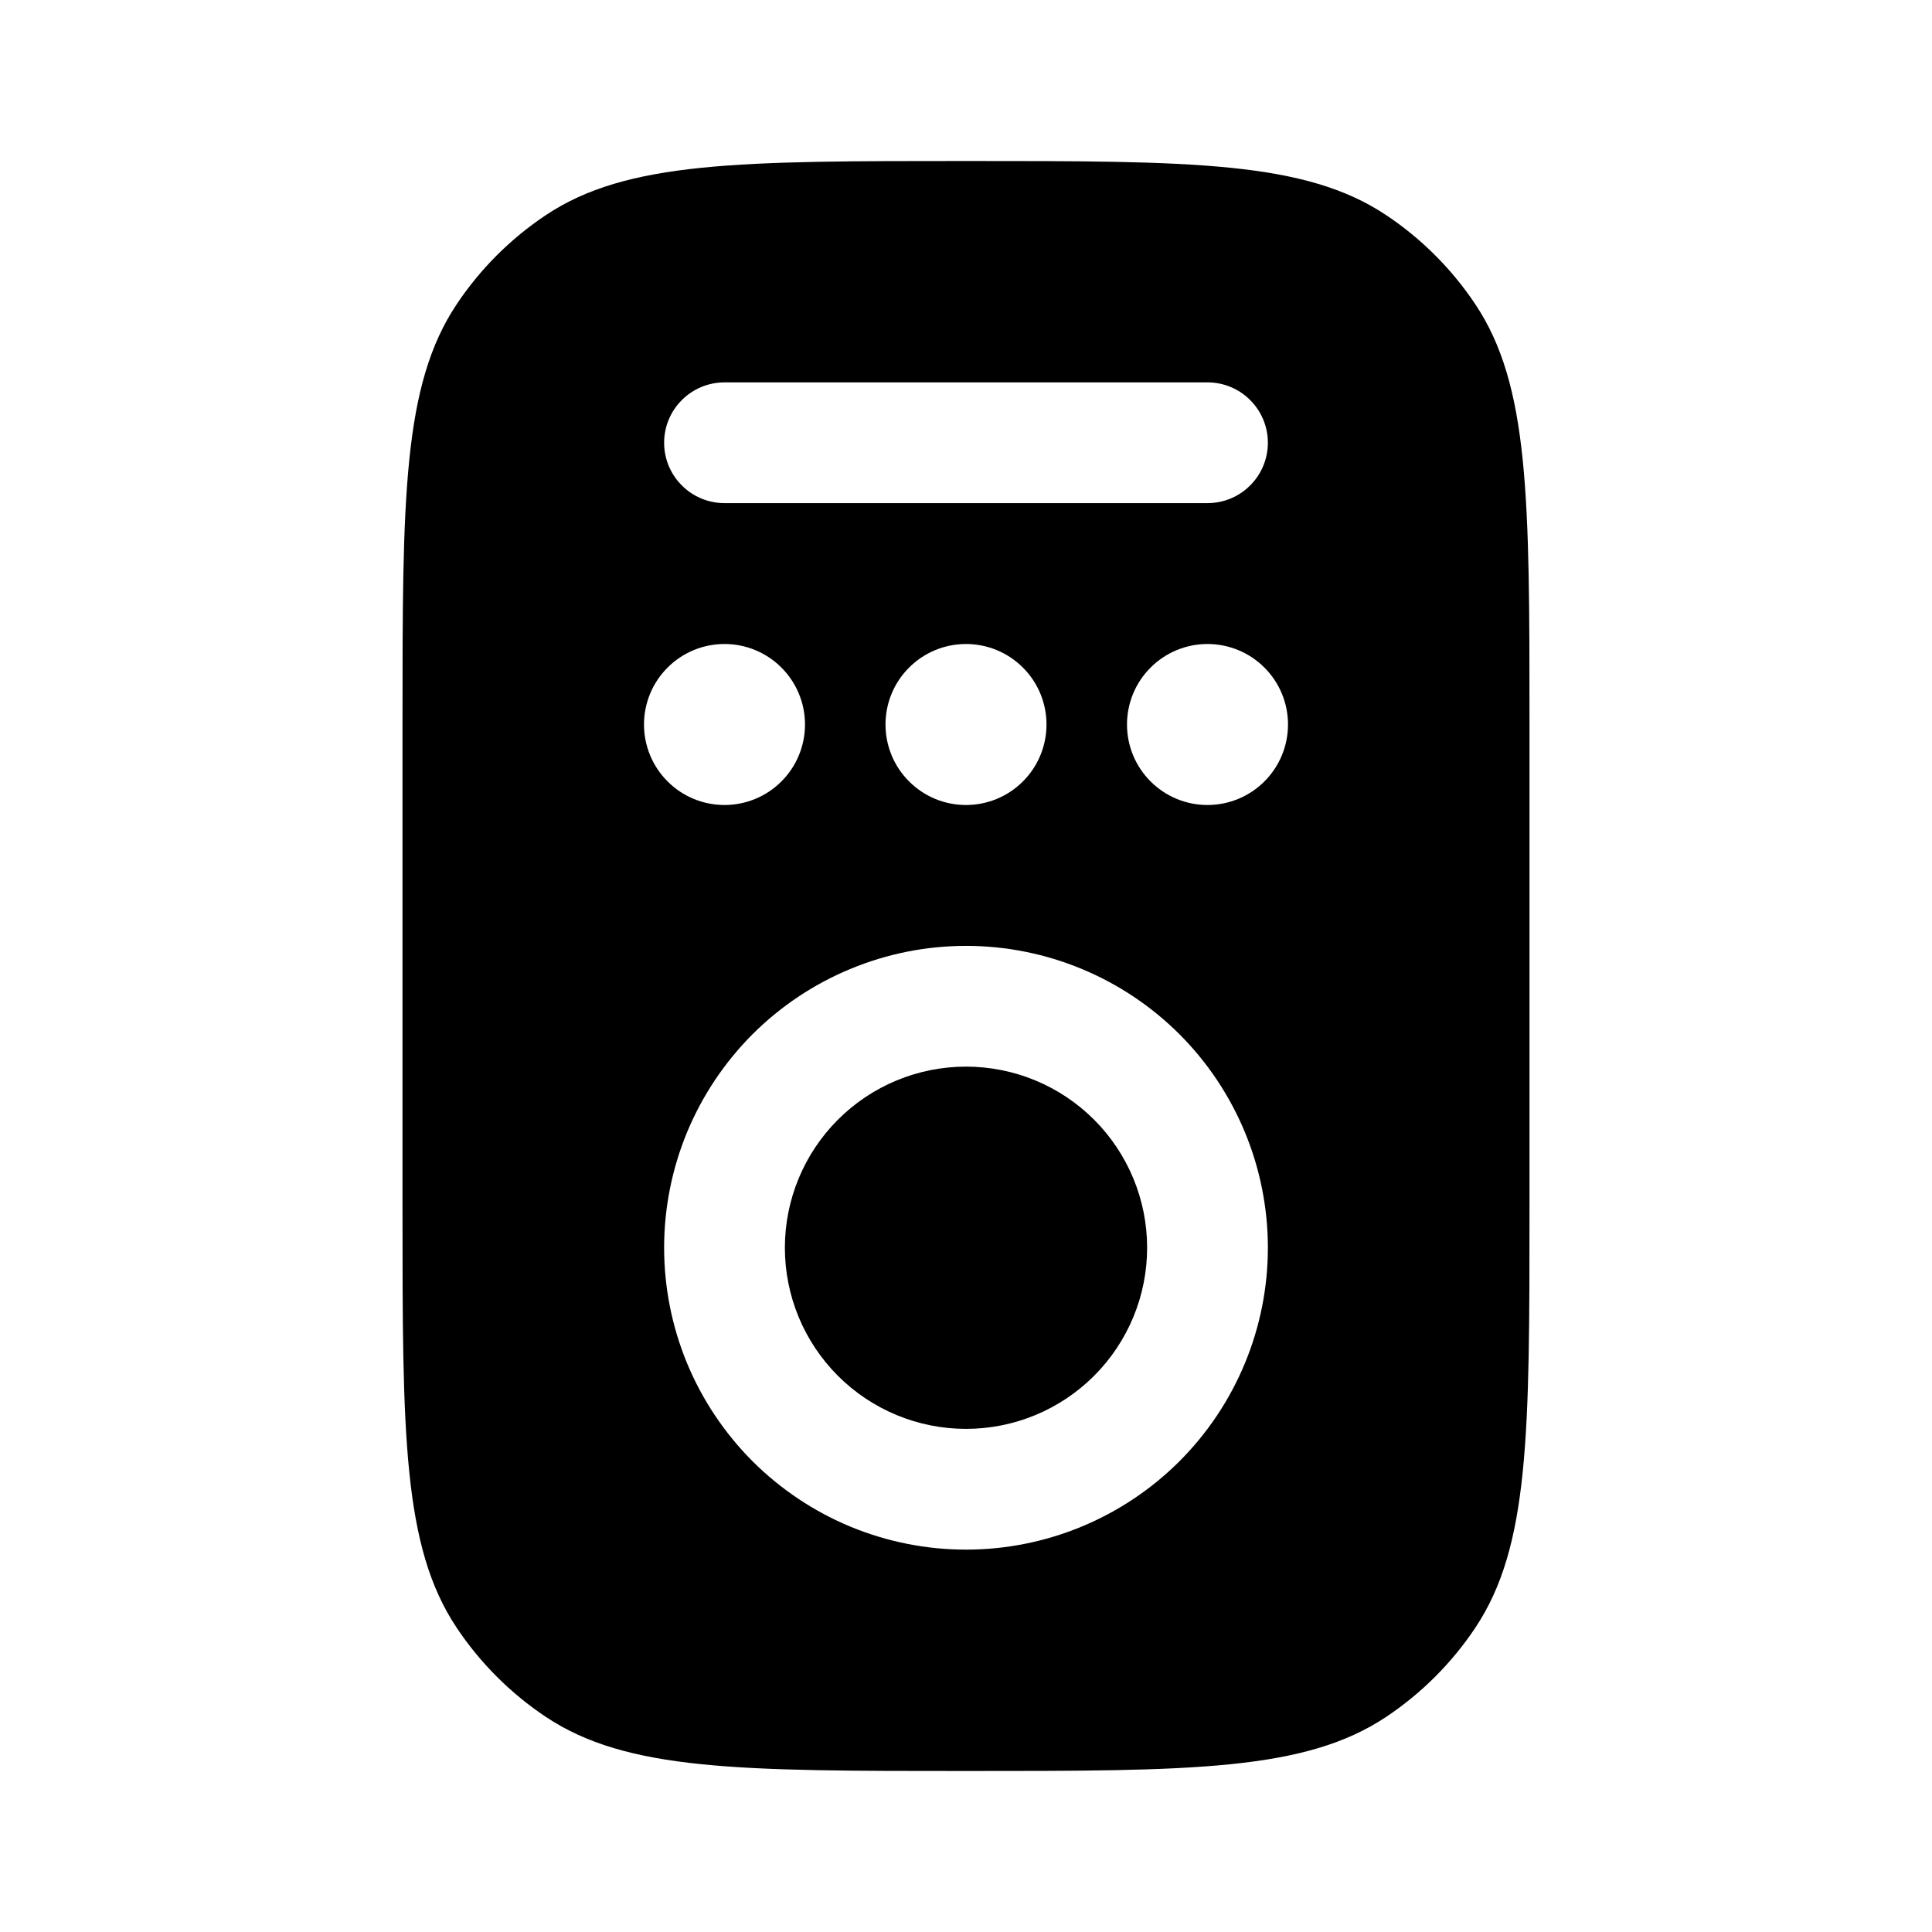 <?xml version="1.0" encoding="UTF-8"?> <svg xmlns="http://www.w3.org/2000/svg" width="24" height="24" viewBox="0 0 24 24" fill="none"><path d="M9.75 15.5C9.75 14.903 9.987 14.331 10.409 13.909C10.831 13.487 11.403 13.25 12 13.25C12.597 13.25 13.169 13.487 13.591 13.909C14.013 14.331 14.25 14.903 14.25 15.5C14.25 16.097 14.013 16.669 13.591 17.091C13.169 17.513 12.597 17.75 12 17.75C11.403 17.75 10.831 17.513 10.409 17.091C9.987 16.669 9.75 16.097 9.75 15.5Z" fill="black"></path><path fill-rule="evenodd" clip-rule="evenodd" d="M5.674 3.778C5 4.787 5 6.19 5 9V15C5 17.809 5 19.213 5.674 20.222C5.966 20.659 6.341 21.034 6.778 21.326C7.787 22 9.19 22 12 22C14.81 22 16.213 22 17.222 21.326C17.659 21.034 18.034 20.659 18.326 20.222C19 19.213 19 17.81 19 15V9C19 6.191 19 4.787 18.326 3.778C18.034 3.341 17.659 2.966 17.222 2.674C16.213 2 14.81 2 12 2C9.19 2 7.787 2 6.778 2.674C6.341 2.966 5.966 3.341 5.674 3.778ZM12 11.75C11.508 11.75 11.02 11.847 10.565 12.036C10.11 12.224 9.697 12.5 9.348 12.848C9 13.197 8.724 13.61 8.535 14.065C8.347 14.52 8.25 15.008 8.25 15.5C8.25 15.992 8.347 16.48 8.535 16.935C8.724 17.39 9 17.803 9.348 18.152C9.697 18.5 10.11 18.776 10.565 18.965C11.02 19.153 11.508 19.25 12 19.25C12.995 19.25 13.948 18.855 14.652 18.152C15.355 17.448 15.75 16.495 15.75 15.5C15.75 14.505 15.355 13.552 14.652 12.848C13.948 12.145 12.995 11.75 12 11.75ZM8.25 5.5C8.25 5.301 8.329 5.11 8.47 4.97C8.61 4.829 8.801 4.75 9 4.75H15C15.199 4.75 15.39 4.829 15.53 4.97C15.671 5.11 15.75 5.301 15.75 5.5C15.75 5.699 15.671 5.89 15.53 6.03C15.39 6.171 15.199 6.25 15 6.25H9C8.801 6.25 8.61 6.171 8.47 6.03C8.329 5.89 8.25 5.699 8.25 5.5ZM9 10C9.265 10 9.52 9.895 9.707 9.707C9.895 9.52 10 9.265 10 9C10 8.735 9.895 8.48 9.707 8.293C9.52 8.105 9.265 8 9 8C8.735 8 8.48 8.105 8.293 8.293C8.105 8.48 8 8.735 8 9C8 9.265 8.105 9.52 8.293 9.707C8.48 9.895 8.735 10 9 10ZM13 9C13 9.265 12.895 9.52 12.707 9.707C12.52 9.895 12.265 10 12 10C11.735 10 11.48 9.895 11.293 9.707C11.105 9.52 11 9.265 11 9C11 8.735 11.105 8.48 11.293 8.293C11.48 8.105 11.735 8 12 8C12.265 8 12.52 8.105 12.707 8.293C12.895 8.48 13 8.735 13 9ZM15 10C15.265 10 15.52 9.895 15.707 9.707C15.895 9.52 16 9.265 16 9C16 8.735 15.895 8.48 15.707 8.293C15.52 8.105 15.265 8 15 8C14.735 8 14.48 8.105 14.293 8.293C14.105 8.48 14 8.735 14 9C14 9.265 14.105 9.52 14.293 9.707C14.48 9.895 14.735 10 15 10Z" fill="black"></path></svg> 